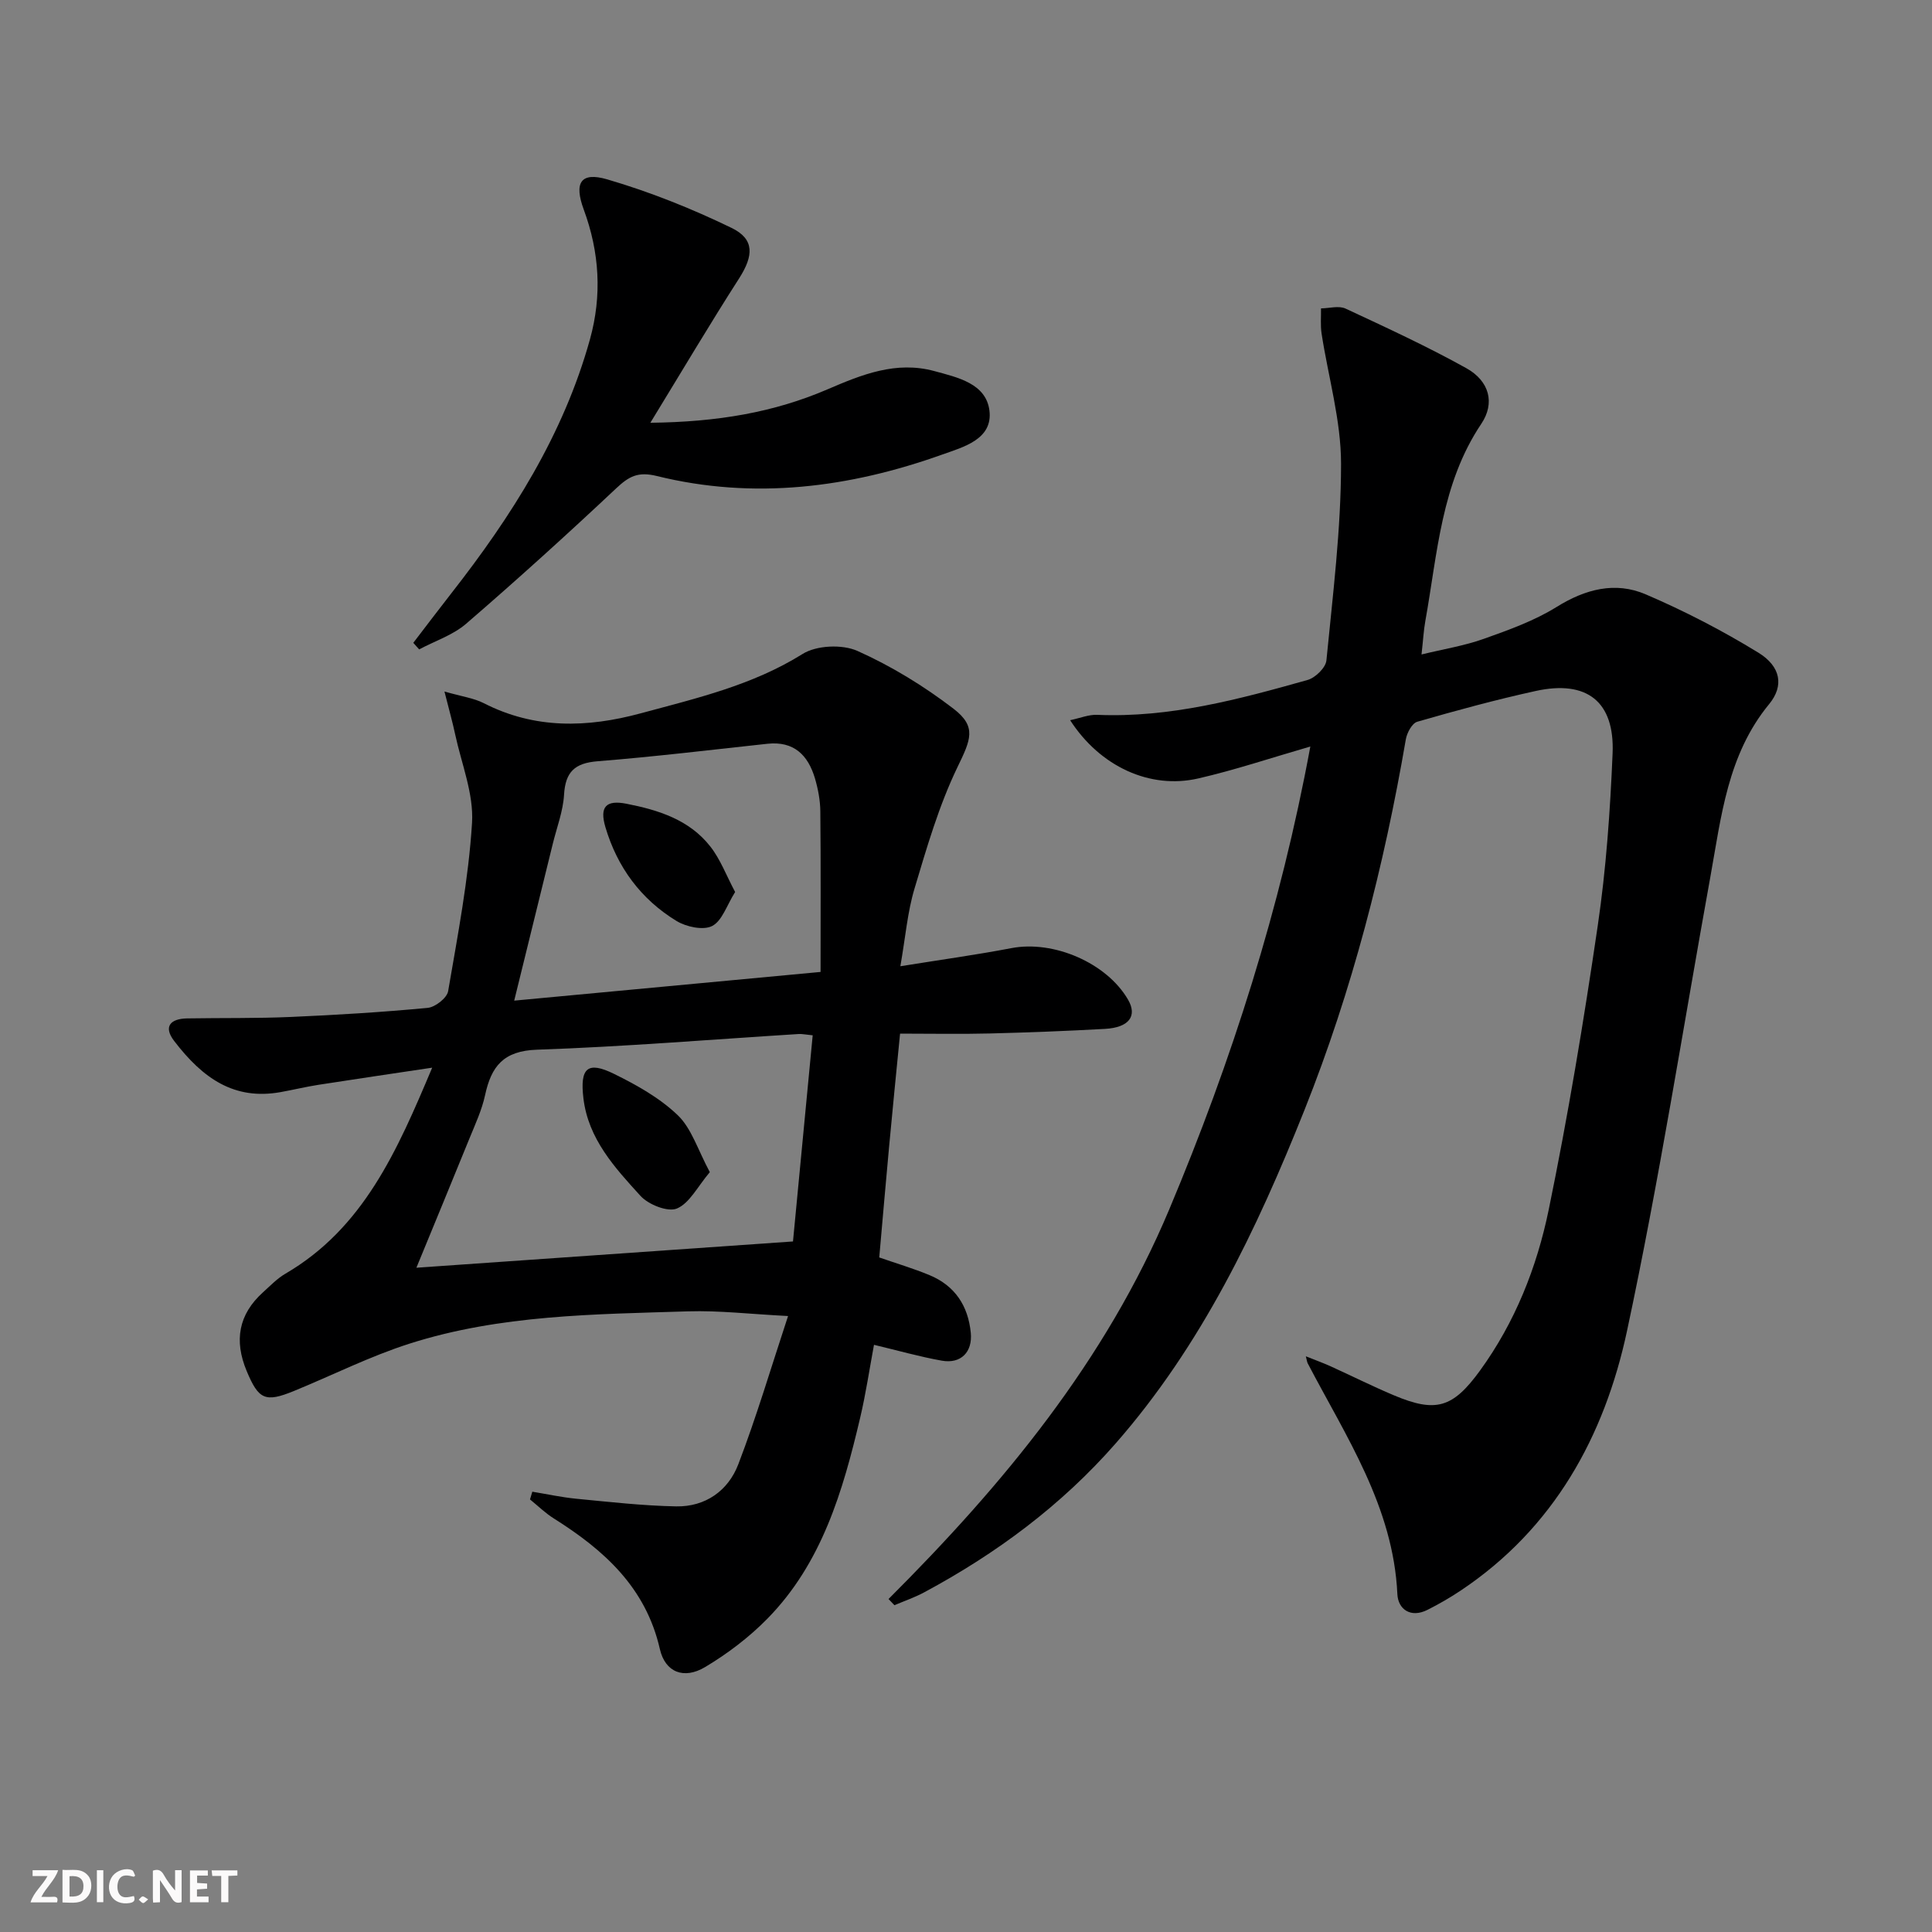 <svg enable-background="new 0 0 400 400" viewBox="0 0 400 400" xmlns="http://www.w3.org/2000/svg"><rect x="0" y="0" width="400" height="400" fill="#808080" stroke="none"/><g fill="#fbfafa"><path d="m37.59 393.81c-.92.31-1.52.05-2-.78-.7-1.2-1.52-2.34-2.47-3.78v4.59c-.55.03-.95.05-1.41.07-.03-.37-.06-.64-.06-.91 0-1.91 0-3.81 0-5.7 1.13-.41 1.77-.03 2.29.91.62 1.11 1.38 2.14 2.31 3.19v-4.2h1.35v6.61z"/><path d="m12.94 393.88v-6.75c1.9.19 3.93-.54 5.37 1.29.8 1.01.78 2.88.03 3.97-1.37 1.97-3.4 1.51-5.4 1.49m1.45-1.22c2.04.12 2.92-.58 2.89-2.21-.03-1.51-.98-2.19-2.89-2z"/><path d="m11.81 393.87h-5.49c.68-2.18 2.47-3.48 3.51-5.45h-3.08v-1.21h5.29c-.71 2.13-2.44 3.48-3.47 5.51.86 0 1.63.04 2.39-.01.79-.05 1.14.21.85 1.16"/><path d="m39.33 393.86v-6.61h3.7v1.07h-2.22v1.52c.68.04 1.34.09 2.07.13v1.07c-.72.05-1.38.09-2.1.14v1.48h2.4v1.19h-3.85z"/><path d="m27.71 388.56c-1.15-.3-2.46-.61-3.1.64-.37.73-.41 1.93-.06 2.67.63 1.35 1.99.93 3.17.68.35.94-.01 1.32-.93 1.46-1.62.25-3.05-.27-3.76-1.48-.73-1.25-.6-3.03.31-4.17.88-1.11 2.71-1.7 4-1.16.32.13.44.74.65 1.12-.1.08-.19.16-.28.24"/><path d="m49.15 387.24v1.07c-.59.02-1.17.05-1.87.08v5.44h-1.48v-5.44h-1.85c-.05-.4-.08-.73-.13-1.15z"/><path d="m20.06 387.21h1.33v6.62h-1.33z"/><path d="m30.68 393.25c-.49.38-.8.79-1.05.76-.32-.05-.6-.45-.9-.7.26-.24.51-.64.8-.67.29-.04.62.3 1.15.61"/></g><path d="m183.96 331.06c23.79-23.76 44.93-49.29 58.1-80.62 12.96-30.84 23.06-62.46 29.23-95.88-8.13 2.35-15.59 4.86-23.21 6.61-9.98 2.29-20.32-2.45-26.52-12.06 2.08-.44 3.87-1.19 5.61-1.11 15.03.64 29.32-3.21 43.55-7.22 1.61-.45 3.76-2.55 3.9-4.05 1.32-13.55 3.03-27.14 3.03-40.72 0-8.98-2.65-17.96-4.03-26.95-.26-1.7-.09-3.47-.12-5.21 1.71-.02 3.68-.61 5.08.04 8.42 3.92 16.88 7.82 24.99 12.33 4.82 2.68 5.99 7.24 3.12 11.52-8.33 12.41-9.07 26.85-11.59 40.83-.35 1.94-.45 3.92-.79 6.93 4.56-1.11 8.88-1.8 12.94-3.25 5.14-1.83 10.41-3.72 15-6.57 5.97-3.72 12.16-5.33 18.47-2.63 8.03 3.44 15.87 7.5 23.32 12.07 4.66 2.86 5.36 6.87 2.24 10.66-8.63 10.49-9.91 23.29-12.18 35.83-5.67 31.34-10.59 62.84-17.25 93.97-4.66 21.78-15.13 40.85-34.43 53.73-2.2 1.47-4.51 2.8-6.87 3.99-3.48 1.76-6.09-.11-6.24-3.25-.84-18.1-10.63-32.6-18.6-47.86-.07-.14-.09-.32-.35-1.38 2 .8 3.56 1.36 5.07 2.04 4.39 1.99 8.71 4.16 13.15 6.03 8.71 3.67 12.21 2.63 17.85-5.13 7.25-9.99 11.75-21.36 14.2-33.22 4.01-19.48 7.27-39.14 10.16-58.83 1.74-11.81 2.58-23.79 3.08-35.72.45-10.75-5.34-15.24-15.92-12.92-8.25 1.81-16.41 4.03-24.52 6.37-1.08.31-2.14 2.3-2.37 3.65-4.51 26.26-11.1 51.95-20.98 76.73-9.9 24.81-21.33 48.78-39.15 69.1-11.22 12.79-24.67 22.76-39.61 30.78-1.96 1.05-4.09 1.78-6.14 2.65-.4-.43-.81-.85-1.22-1.28z" fill="#000001"/><path d="m186.41 200.05c8.3-1.34 15.68-2.35 22.99-3.75 8.72-1.67 19.7 3.03 24.14 10.65 1.98 3.4.23 5.79-4.76 6.07-7.96.44-15.94.75-23.91.95-5.98.15-11.96.03-18.52.03-.78 7.97-1.56 15.68-2.27 23.39-.71 7.59-1.35 15.19-2.04 22.95 3.64 1.27 7.11 2.29 10.42 3.67 5.25 2.18 7.98 6.34 8.53 11.92.39 4-2.04 6.49-6.01 5.78-4.56-.81-9.04-2.09-14.03-3.28-.92 4.92-1.68 10.1-2.88 15.18-3.57 15.14-7.91 30.03-19.19 41.52-3.79 3.86-8.25 7.25-12.9 10.02-4.37 2.61-8.26 1.1-9.36-3.72-2.91-12.79-11.59-20.53-21.99-27.07-1.76-1.11-3.27-2.6-4.9-3.92.16-.53.32-1.07.48-1.6 3.04.5 6.06 1.16 9.12 1.46 6.88.66 13.77 1.45 20.66 1.58 6.06.11 10.78-3.25 12.87-8.72 3.77-9.84 6.76-19.97 10.3-30.69-7.87-.4-14.28-1.17-20.67-.97-19.4.61-38.95.7-57.68 6.68-8.18 2.61-15.95 6.53-23.93 9.8-6 2.46-7.35 1.77-9.82-4.15-2.61-6.27-1.69-11.69 3.4-16.28 1.48-1.33 2.9-2.83 4.59-3.82 16.2-9.45 23.16-25.41 30.43-42.68-8.45 1.27-16.01 2.37-23.56 3.55-2.62.41-5.21 1.04-7.82 1.51-9.56 1.71-16.06-2.77-22.05-10.6-2.3-3.01-.71-4.6 2.68-4.66 7.16-.12 14.32.01 21.47-.3 9.46-.41 18.92-.99 28.35-1.88 1.56-.15 3.99-2.05 4.23-3.45 1.98-11.57 4.23-23.18 4.95-34.86.37-6.02-2.19-12.23-3.5-18.35-.53-2.49-1.23-4.95-2.21-8.84 3.64 1.05 6.08 1.36 8.15 2.42 10.56 5.4 21.41 5.09 32.47 2.1 11.52-3.12 23.12-5.79 33.52-12.29 2.89-1.81 8.22-2.04 11.37-.63 7.02 3.14 13.76 7.27 19.88 11.96 4.89 3.75 3.55 6.45.82 12.11-3.84 7.96-6.34 16.61-8.89 25.13-1.46 4.86-1.87 10.04-2.93 16.08zm-22.23 56.98c1.34-13.97 2.7-28.24 4.08-42.68-1.59-.16-2.23-.31-2.87-.27-18.08 1.13-36.15 2.63-54.24 3.25-6.94.24-9.44 3.47-10.72 9.41-.66 3.05-2.01 5.97-3.2 8.88-3.59 8.84-7.24 17.65-11.02 26.85 25.85-1.81 51.32-3.58 77.97-5.44zm5.71-55.8c0-11.61.06-22.42-.05-33.23-.02-2.3-.47-4.66-1.12-6.87-1.43-4.8-4.36-7.73-9.84-7.14-11.72 1.27-23.42 2.68-35.17 3.62-4.72.38-6.65 2.21-6.93 6.92-.2 3.42-1.5 6.78-2.33 10.16-2.6 10.58-5.2 21.17-7.99 32.48 21.35-2 42.1-3.95 63.43-5.94z" fill="#000001"/><path d="m134.65 87.53c13.94-.16 25.58-2.15 36.72-6.94 7.04-3.03 14.16-5.92 22.08-3.76 4.83 1.31 10.69 2.57 11.4 8.16.75 5.97-5.43 7.57-9.71 9.1-19.25 6.89-39.01 9.43-59.12 4.47-3.96-.98-5.82.08-8.46 2.56-10.15 9.54-20.49 18.9-31.03 28-2.74 2.37-6.47 3.58-9.75 5.33-.4-.45-.81-.91-1.21-1.36 2.62-3.42 5.22-6.86 7.87-10.25 12.47-15.94 23.21-32.82 28.7-52.57 2.53-9.1 1.98-18.05-1.28-26.88-2.04-5.53-.67-7.87 4.87-6.25 8.82 2.58 17.47 6.04 25.74 10.05 4.82 2.34 4.53 5.78 1.58 10.41-6.07 9.46-11.79 19.12-18.4 29.93z" fill="#000001"/><path d="m146.96 242.68c-2.53 2.98-4.18 6.42-6.81 7.53-1.88.79-5.89-.8-7.54-2.61-5.31-5.83-10.82-11.79-11.82-20.21-.75-6.28.84-7.76 6.33-5.06 4.7 2.31 9.48 4.99 13.2 8.56 2.86 2.74 4.14 7.14 6.64 11.79z" fill="#000001"/><path d="m152.2 184.68c-1.73 2.75-2.69 5.98-4.76 7.04-1.84.94-5.34.19-7.37-1.04-7.37-4.49-12.27-11.12-14.73-19.44-1.24-4.21.13-5.67 4.38-4.83 6.63 1.3 13.03 3.32 17.36 8.87 2.07 2.64 3.28 5.94 5.12 9.4z" fill="#000001"/></svg>
